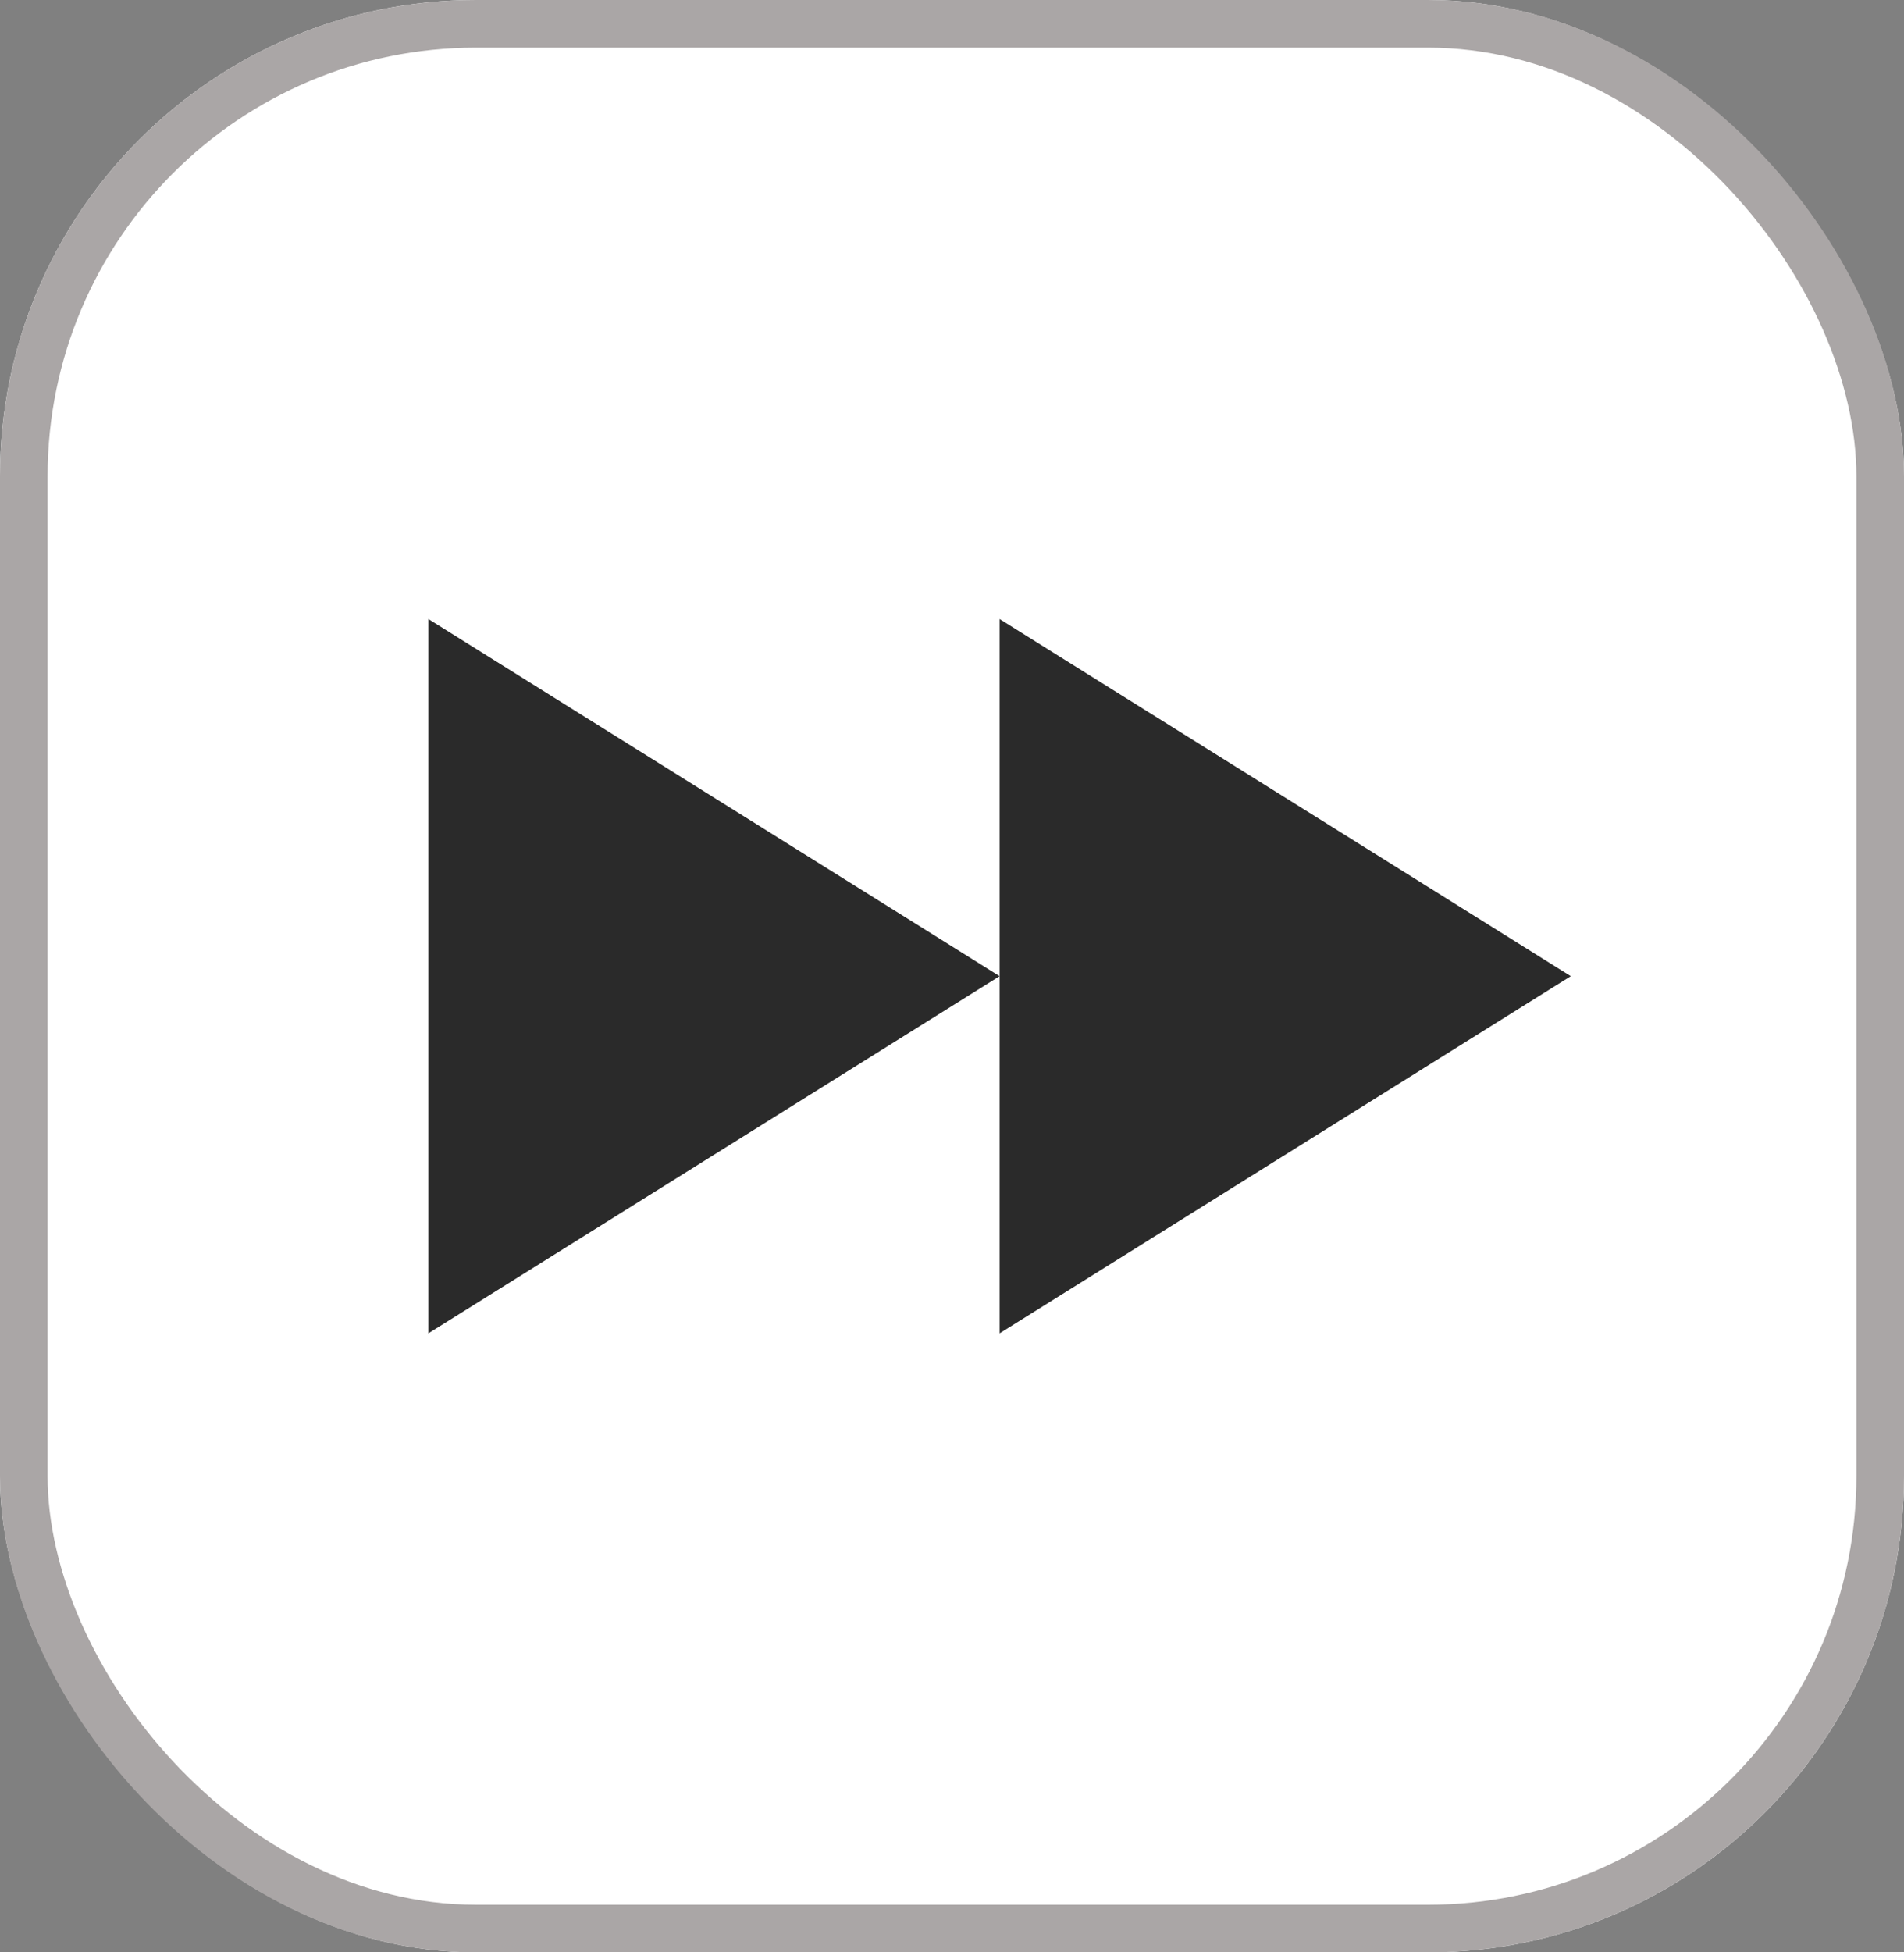<svg xmlns="http://www.w3.org/2000/svg" width="40" height="41" viewBox="0 0 40 41">
    <rect x="0" y="0" width="40" height="41" fill="#808080" stroke="none"/>
    <g data-name="사각형 2581" style="fill:#fff;stroke:#aaa6a6">
        <rect width="40" height="41" rx="10" style="stroke:none"/>
        <rect x=".5" y=".5" width="39" height="40" rx="9.5" style="fill:none"/>
    </g>
    <path data-name="다각형 56" d="M7.5 0 15 12H0z" transform="rotate(90 10 23)" style="fill:#2a2a2a"/>
    <path data-name="다각형 58" d="M7.5 0 15 12H0z" transform="rotate(90 4 17)" style="fill:#2a2a2a"/>
</svg>
